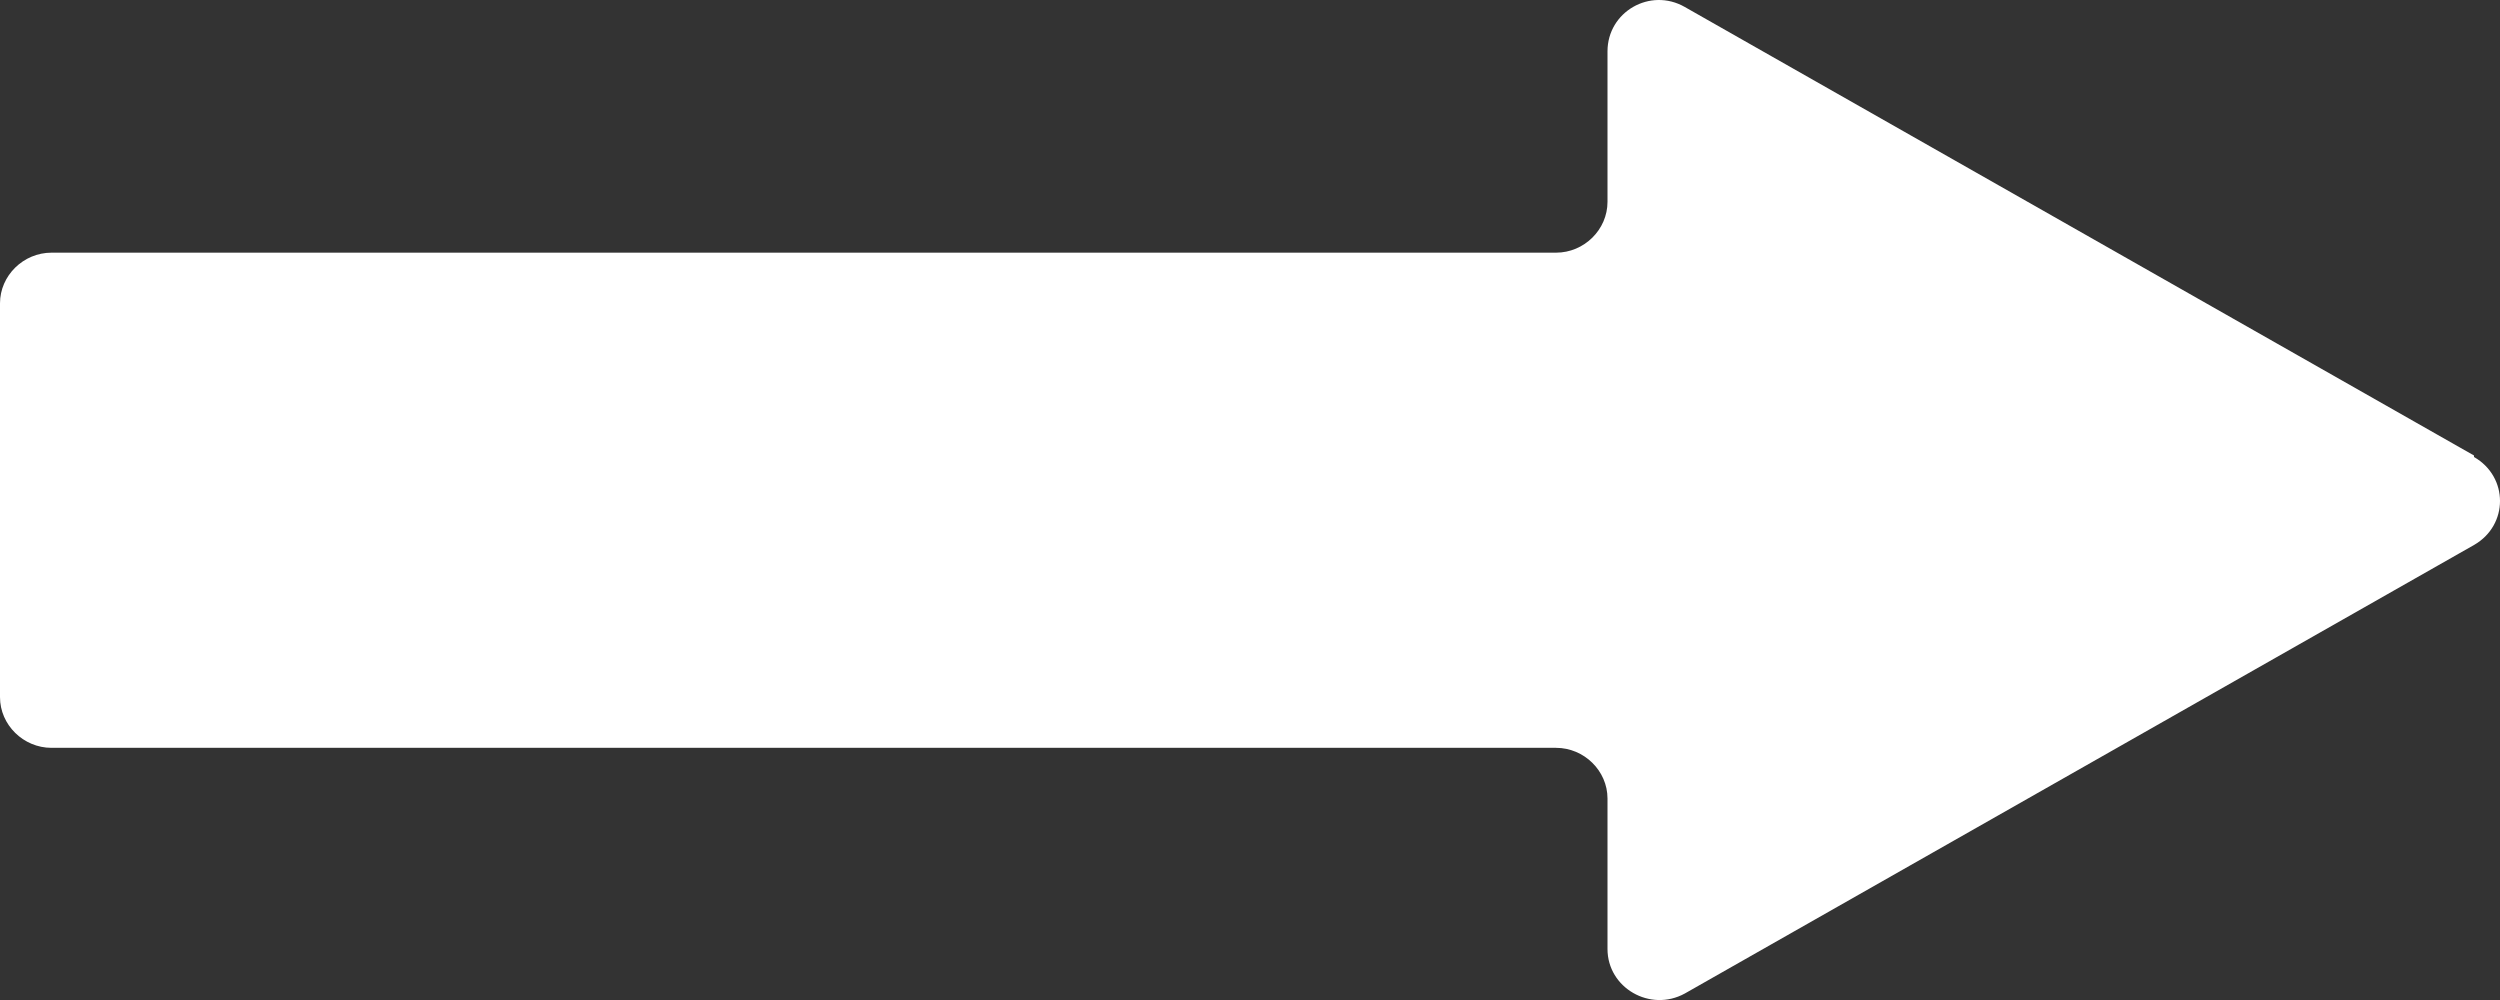 <svg width="15" height="6" viewBox="0 0 15 6" fill="none" xmlns="http://www.w3.org/2000/svg">
<rect x="0" y="0" width="15" height="6" fill="#333333" stroke="none"/>
<path d="M14.844 2.733L10.109 0.042C9.901 -0.077 9.645 0.071 9.645 0.308V1.211C9.645 1.378 9.505 1.516 9.336 1.516H0.309C0.14 1.516 0 1.654 0 1.82V4.183C0 4.349 0.14 4.487 0.309 4.487H9.336C9.505 4.487 9.645 4.625 9.645 4.791V5.694C9.645 5.927 9.901 6.075 10.109 5.961L14.844 3.27C15.052 3.151 15.052 2.861 14.844 2.742V2.733Z" fill="white"/>
</svg>
